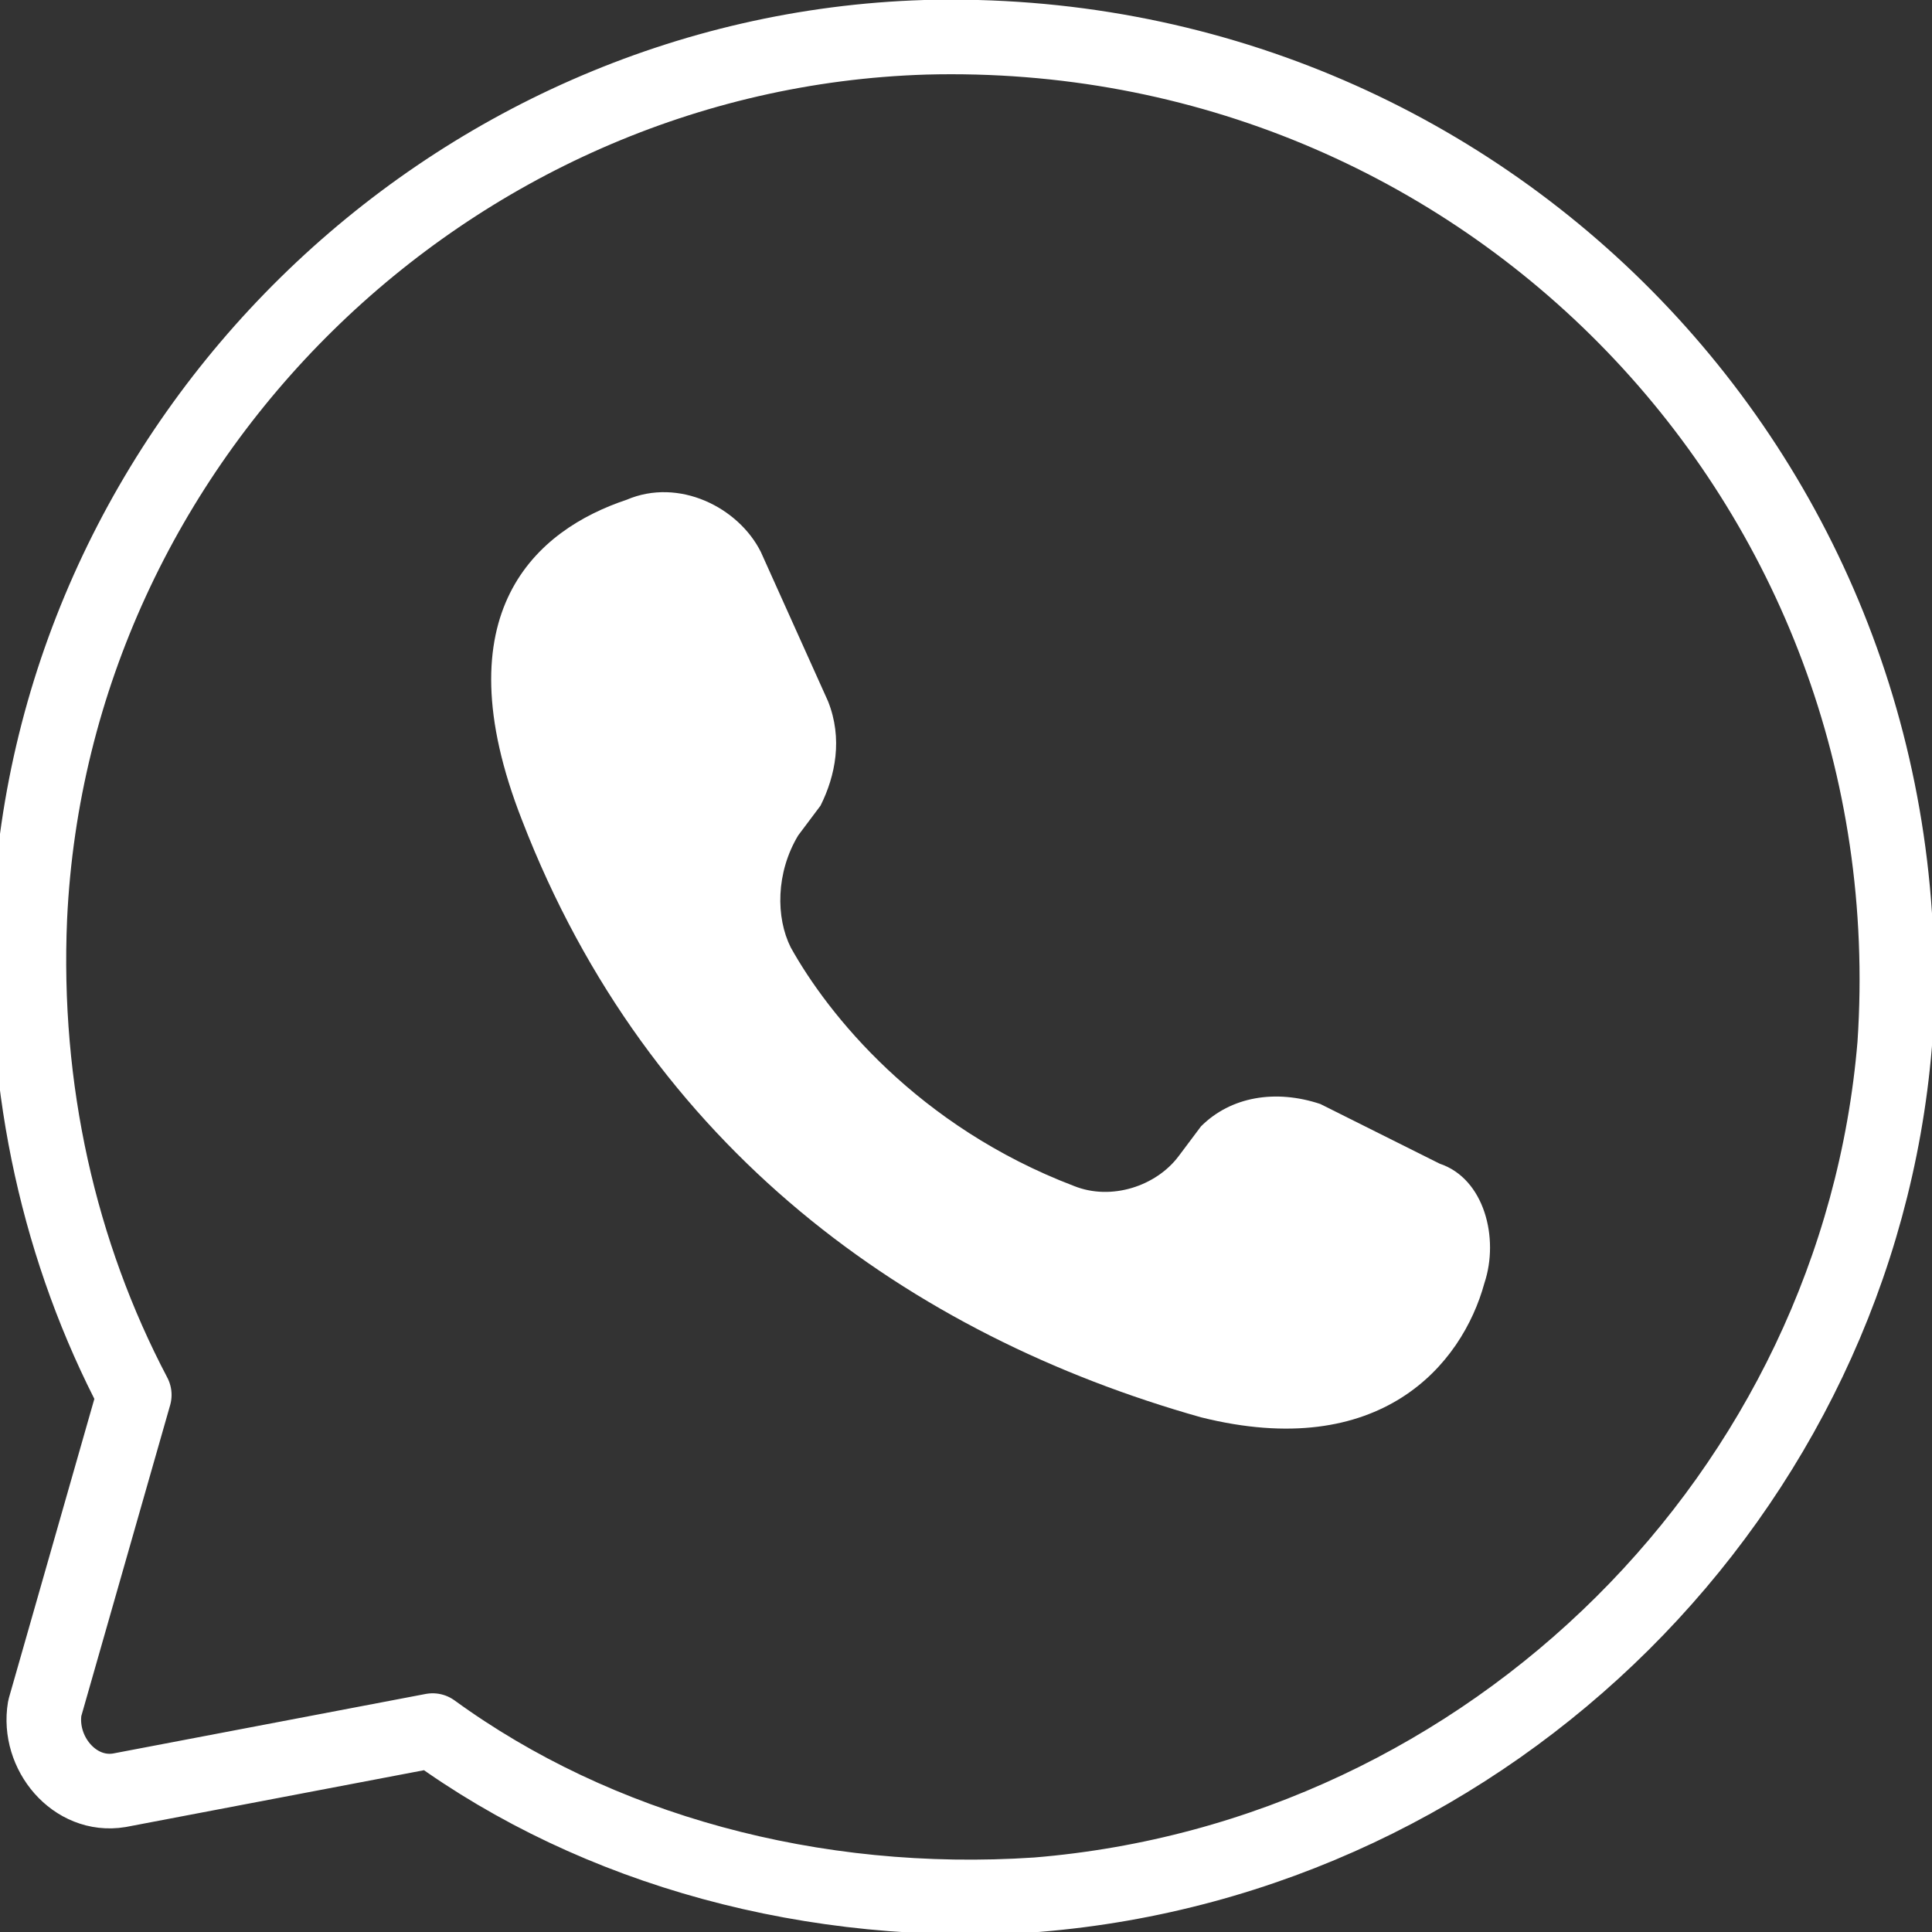 <?xml version="1.0" encoding="utf-8"?>
<!-- Generator: Adobe Illustrator 26.2.1, SVG Export Plug-In . SVG Version: 6.00 Build 0)  -->
<svg version="1.1" id="Capa_2_00000149371805582996227520000011769341328289938089_"
	 xmlns="http://www.w3.org/2000/svg" xmlns:xlink="http://www.w3.org/1999/xlink" x="0px" y="0px" viewBox="0 0 25.9 25.9"
	 style="enable-background:new 0 0 25.9 25.9;" xml:space="preserve">
<rect x="0" y="0" width="25.9" height="25.9" fill="#333333" stroke="none"/>
<style type="text/css">
	.st0{fill-rule:evenodd;clip-rule:evenodd;fill:#FFFFFF;}
	.st1{fill:none;stroke:#FFFFFF;stroke-linecap:round;stroke-linejoin:round;}
</style>
<g id="Capa_1-2">
	<g>
		<path class="st0" d="M16.1,19c2.4,0.6,3.5-0.7,3.8-1.8c0.2-0.6,0-1.4-0.6-1.6l-1.6-0.8c-0.6-0.2-1.2-0.1-1.6,0.3l-0.3,0.4
			c-0.3,0.4-0.9,0.6-1.4,0.4c-2.1-0.8-3.3-2.3-3.8-3.2c-0.2-0.4-0.2-1,0.1-1.5l0.3-0.4c0.2-0.4,0.3-0.9,0.1-1.4l-0.9-2
			c-0.3-0.6-1.1-1-1.8-0.7C7.2,7.1,5.9,8.2,7,11C8.7,15.4,12.2,17.9,16.1,19L16.1,19z"/>
		<path class="st1" d="M25.4,14C24.9,20,20,24.9,13.9,25.4c-3,0.2-5.9-0.6-8.1-2.2l-4.2,0.8c-0.6,0.1-1.1-0.5-1-1.1l1.2-4.2
			c-1-1.9-1.5-4.1-1.4-6.4c0.3-6.4,5.6-11.6,12-11.8C19.9,0.3,25.9,6.5,25.4,14z"/>
	</g>
</g>
</svg>
